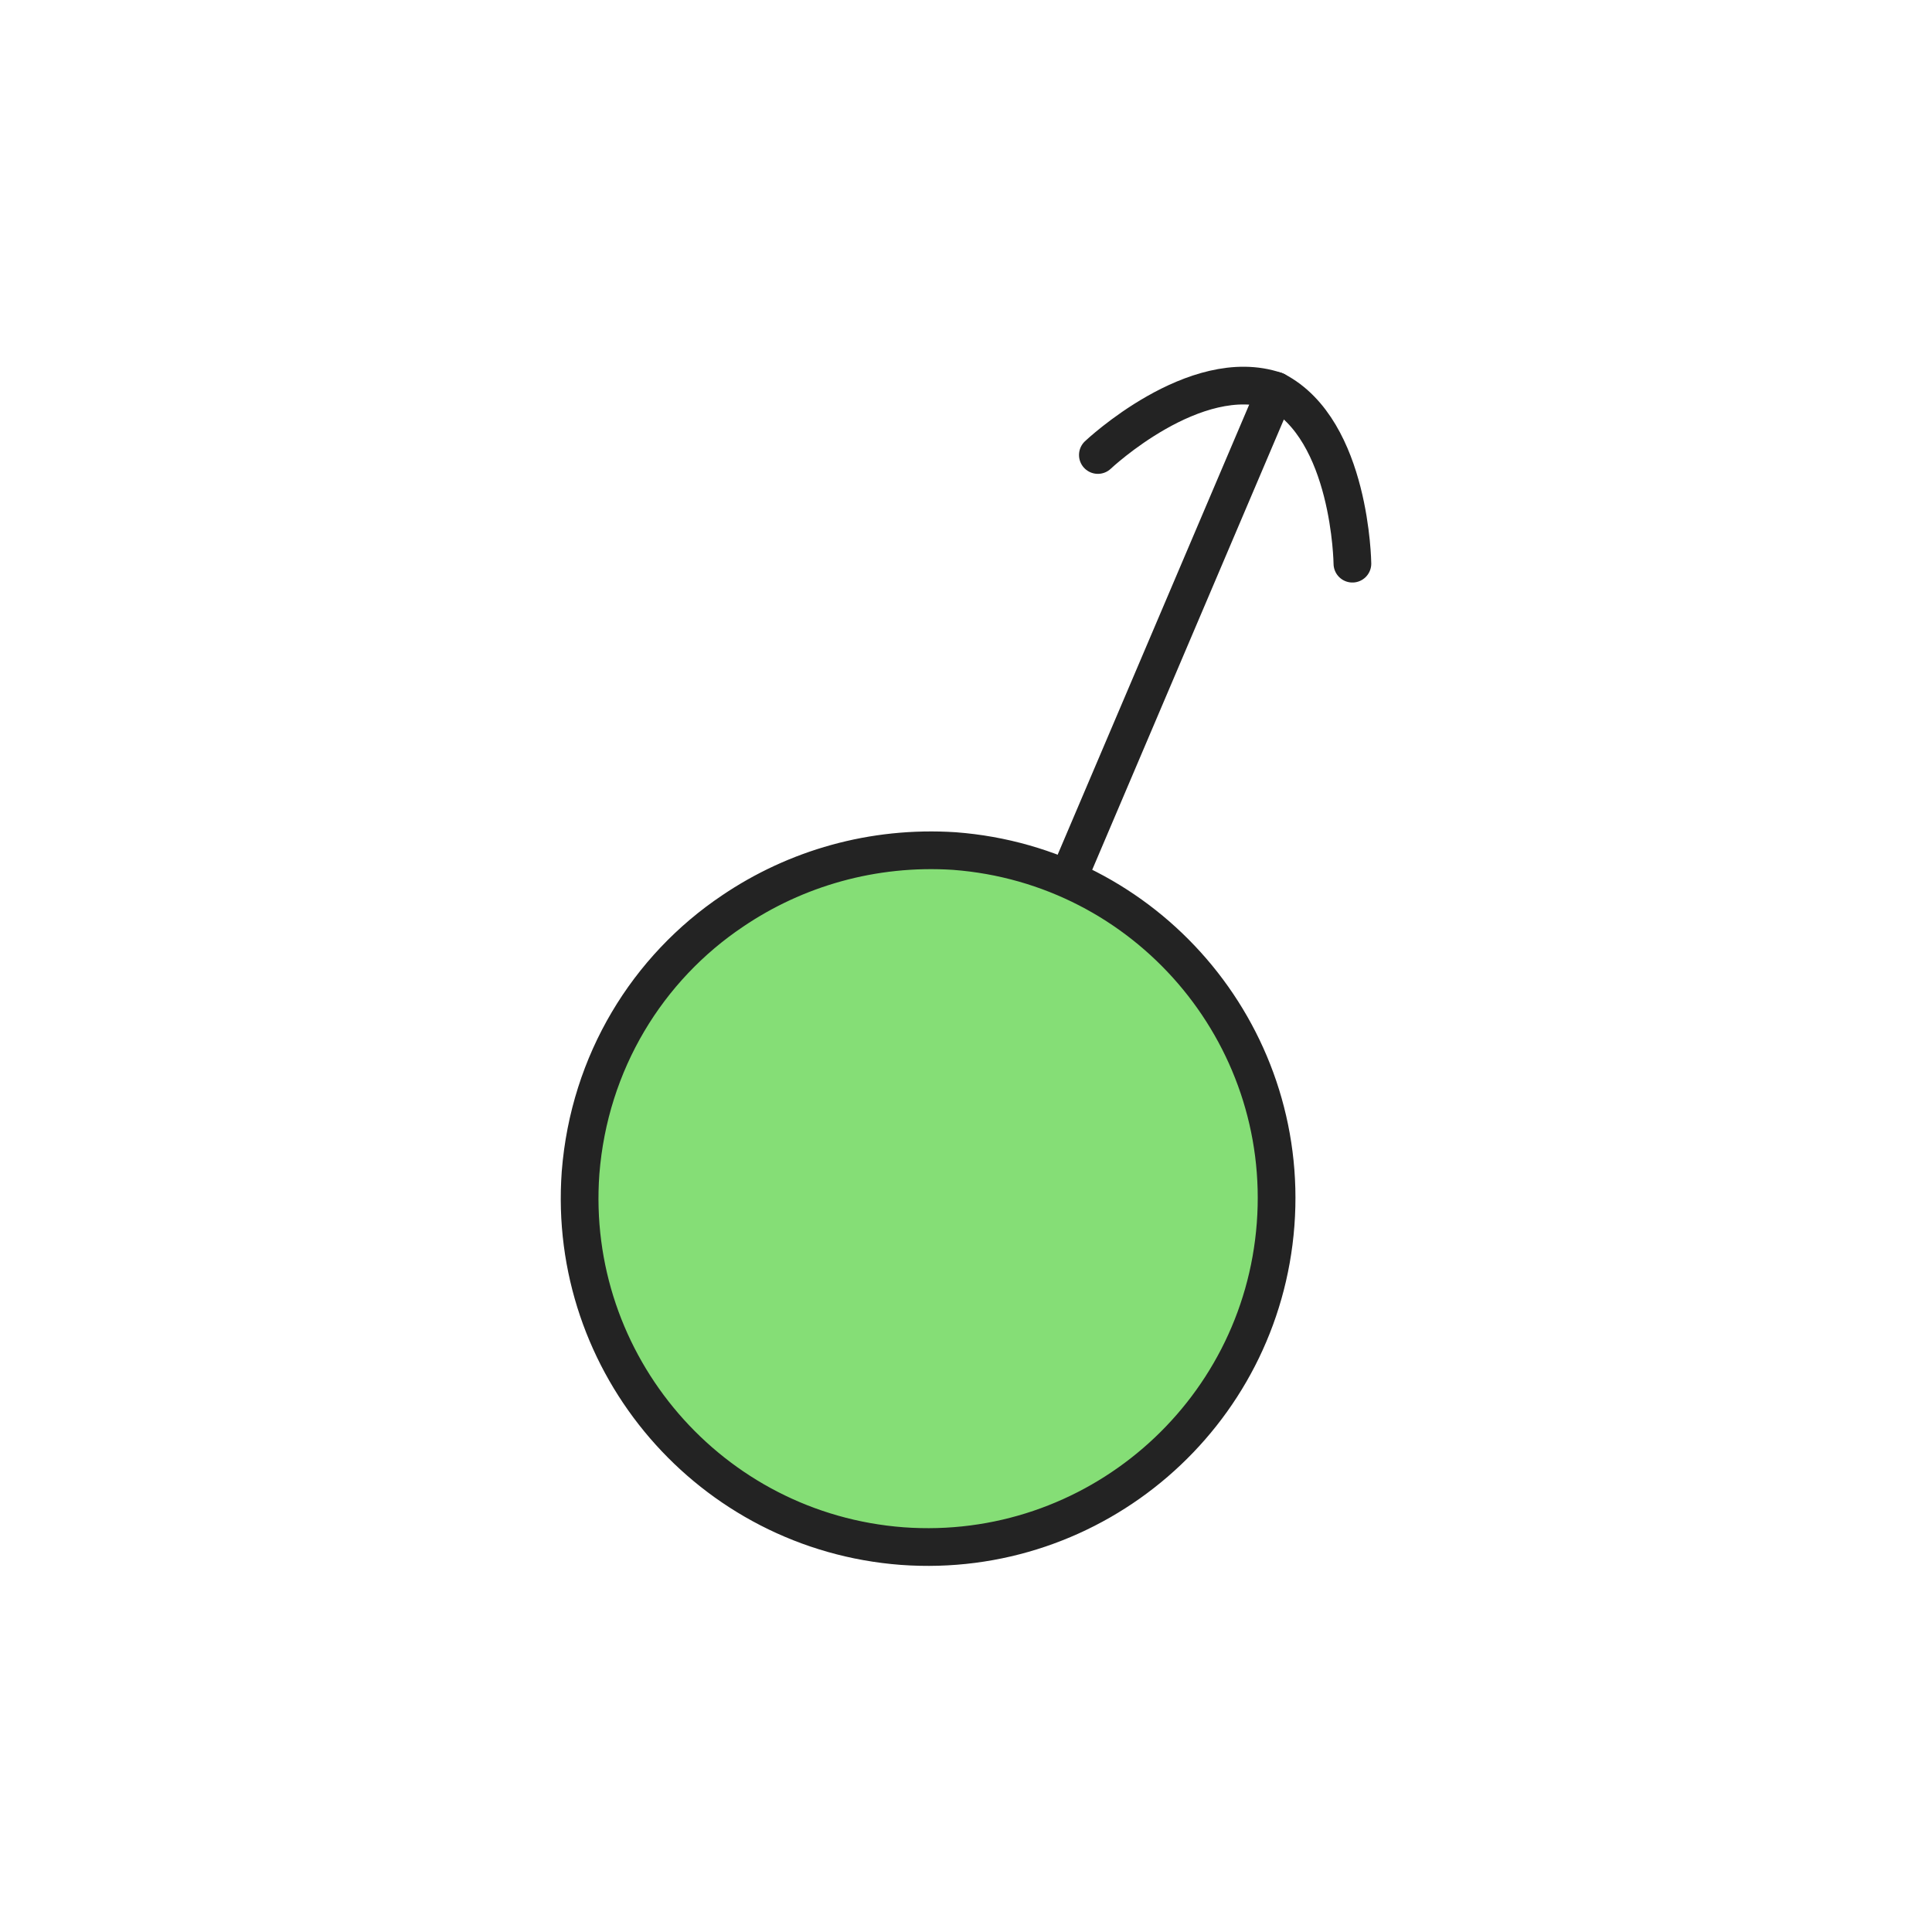 <svg width="400" height="400" viewBox="0 0 400 400" fill="none" xmlns="http://www.w3.org/2000/svg">
<path d="M151.699 188.601C164.699 179.801 180.699 175.101 197.599 176.201C237.299 179.201 267.099 213.801 264.099 253.501C261.099 293.201 226.499 323.001 186.799 320.101C147.099 317.101 117.299 282.501 120.199 242.801C121.999 219.901 134.099 200.401 151.699 188.601Z" fill="#85DE76" stroke="#232323" stroke-width="7.808" stroke-miterlimit="10" stroke-linecap="round" stroke-linejoin="round"/>
<path d="M280.001 116.701C280.001 116.701 279.701 89.001 264.101 80.901C247.401 75.201 227.301 94.201 227.301 94.201" stroke="#232323" stroke-width="7.808" stroke-miterlimit="10" stroke-linecap="round" stroke-linejoin="round"/>
<path d="M221.199 181.7L264.099 80.9" stroke="#232323" stroke-width="7.808" stroke-miterlimit="10" stroke-linecap="round" stroke-linejoin="round"/>
</svg>
